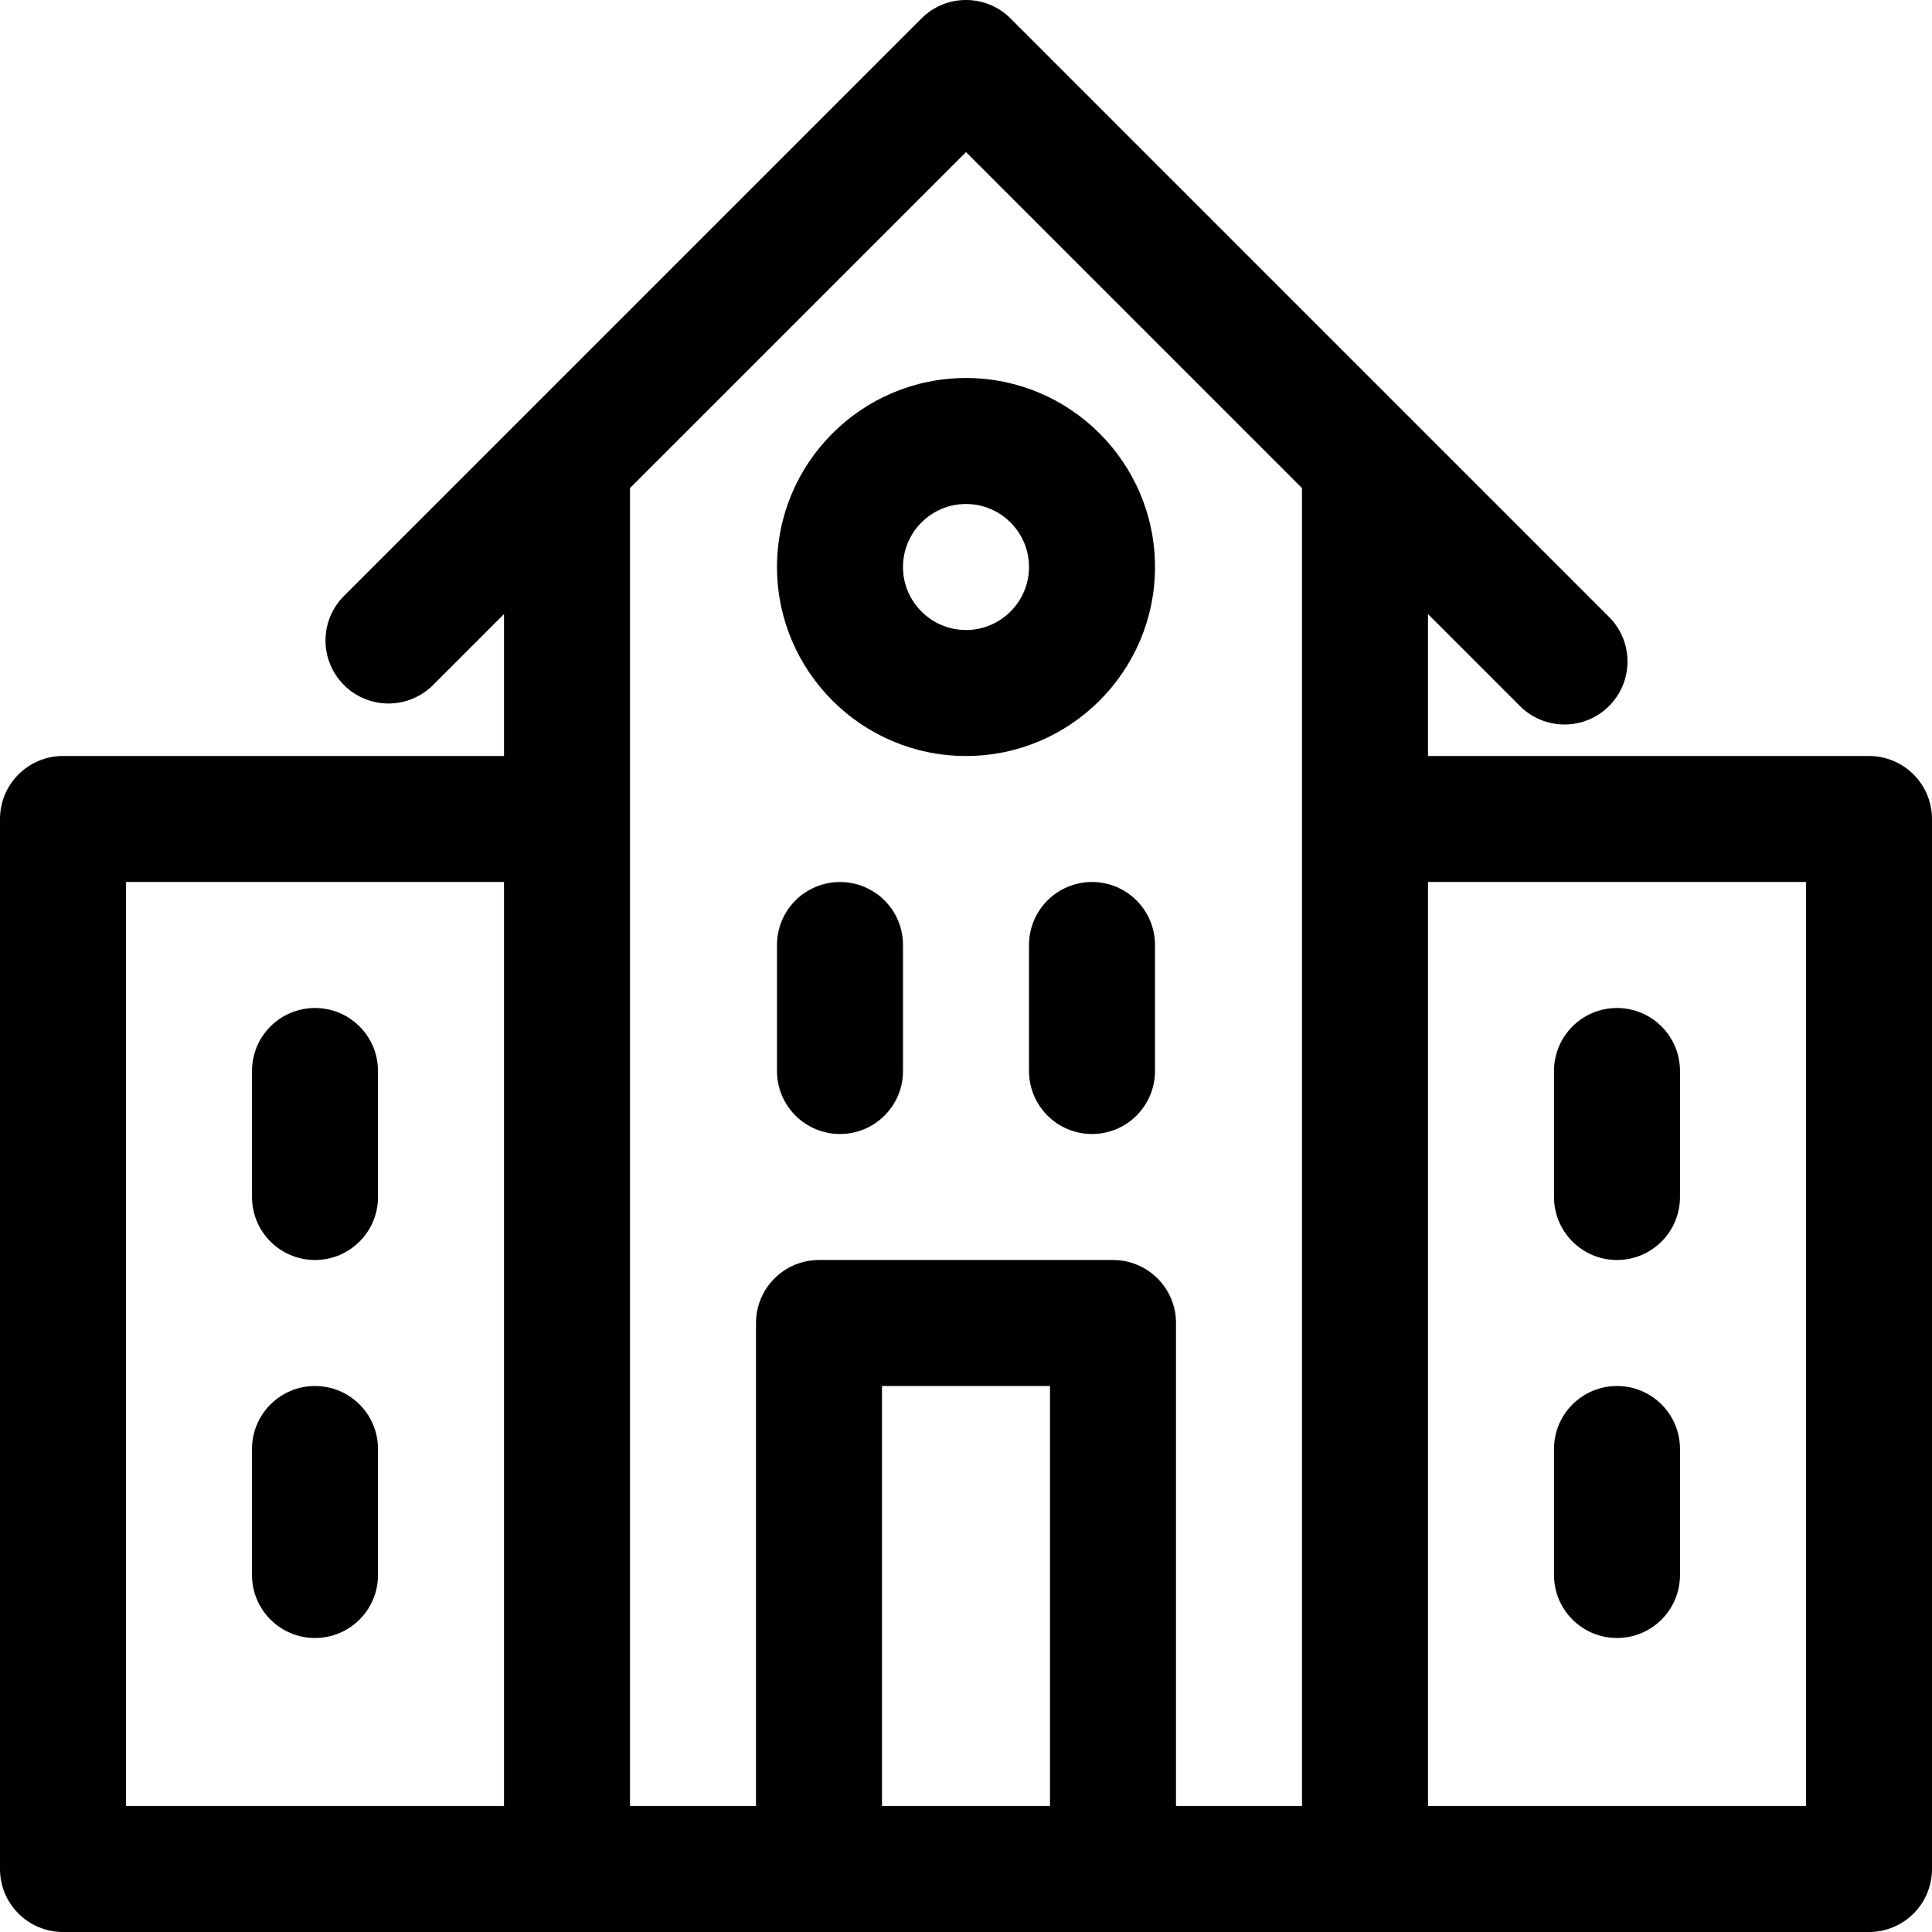 <?xml version="1.0" encoding="iso-8859-1"?>
<!-- Uploaded to: SVG Repo, www.svgrepo.com, Generator: SVG Repo Mixer Tools -->
<svg fill="#000000" height="800px" width="800px" version="1.1" id="Layer_1" xmlns="http://www.w3.org/2000/svg" xmlns:xlink="http://www.w3.org/1999/xlink" 
	 viewBox="0 0 512 512" xml:space="preserve">
<g>
	<g>
		<path d="M495.304,200.348h-116.87v-37.606l24.369,24.369c6.519,6.52,17.091,6.521,23.611,0c6.52-6.52,6.52-17.091,0-23.611
			C417.817,154.901,275.929,13.013,267.806,4.89c-6.519-6.52-17.091-6.52-23.611,0c-7.883,7.883-147.618,147.618-153.043,153.043
			c-6.52,6.52-6.52,17.091,0,23.611c6.519,6.52,17.091,6.52,23.611,0l18.803-18.804v37.606H16.696
			C7.475,200.348,0,207.823,0,217.043v278.261C0,504.525,7.475,512,16.696,512c10.563,0,473.568,0,478.609,0
			c9.22,0,16.696-7.475,16.696-16.696V217.043C512,207.823,504.525,200.348,495.304,200.348z M133.565,478.608H33.391v-244.87
			h100.174V478.608z M278.261,478.608h-44.522V367.304h44.522V478.608z M345.043,478.61h-33.391V350.608
			c0-9.22-7.475-16.696-16.696-16.696h-77.913c-9.22,0-16.696,7.475-16.696,16.696v128h-33.391c0-3.703,0-344.59,0-349.259
			L256,40.308l89.043,89.043C345.043,134.011,345.043,474.903,345.043,478.61z M478.609,478.608H378.435v-244.87h100.174V478.608z"
			/>
	</g>
</g>
<g>
	<g>
		<path d="M83.478,267.13c-9.22,0-16.696,7.475-16.696,16.696v33.391c0,9.22,7.475,16.696,16.696,16.696s16.696-7.475,16.696-16.696
			v-33.391C100.174,274.605,92.699,267.13,83.478,267.13z"/>
	</g>
</g>
<g>
	<g>
		<path d="M83.478,367.304c-9.22,0-16.696,7.475-16.696,16.696v33.391c0,9.22,7.475,16.696,16.696,16.696
			s16.696-7.475,16.696-16.696V384C100.174,374.779,92.699,367.304,83.478,367.304z"/>
	</g>
</g>
<g>
	<g>
		<path d="M428.522,267.13c-9.22,0-16.696,7.475-16.696,16.696v33.391c0,9.22,7.475,16.696,16.696,16.696
			s16.696-7.475,16.696-16.696v-33.391C445.217,274.605,437.742,267.13,428.522,267.13z"/>
	</g>
</g>
<g>
	<g>
		<path d="M428.522,367.304c-9.22,0-16.696,7.475-16.696,16.696v33.391c0,9.22,7.475,16.696,16.696,16.696
			s16.696-7.475,16.696-16.696V384C445.217,374.779,437.742,367.304,428.522,367.304z"/>
	</g>
</g>
<g>
	<g>
		<path d="M222.609,233.739c-9.22,0-16.696,7.475-16.696,16.696v33.391c0,9.22,7.475,16.696,16.696,16.696
			s16.696-7.475,16.696-16.696v-33.391C239.304,241.214,231.829,233.739,222.609,233.739z"/>
	</g>
</g>
<g>
	<g>
		<path d="M289.391,233.739c-9.22,0-16.696,7.475-16.696,16.696v33.391c0,9.22,7.475,16.696,16.696,16.696
			s16.696-7.475,16.696-16.696v-33.391C306.087,241.214,298.612,233.739,289.391,233.739z"/>
	</g>
</g>
<g>
	<g>
		<path d="M256,100.174c-27.618,0-50.087,22.469-50.087,50.087c0,27.618,22.469,50.087,50.087,50.087
			c27.618,0,50.087-22.469,50.087-50.087C306.087,122.643,283.618,100.174,256,100.174z M256,166.956
			c-9.206,0-16.696-7.49-16.696-16.696s7.49-16.696,16.696-16.696c9.206,0,16.696,7.49,16.696,16.696S265.206,166.956,256,166.956z"
			/>
	</g>
</g>
</svg>